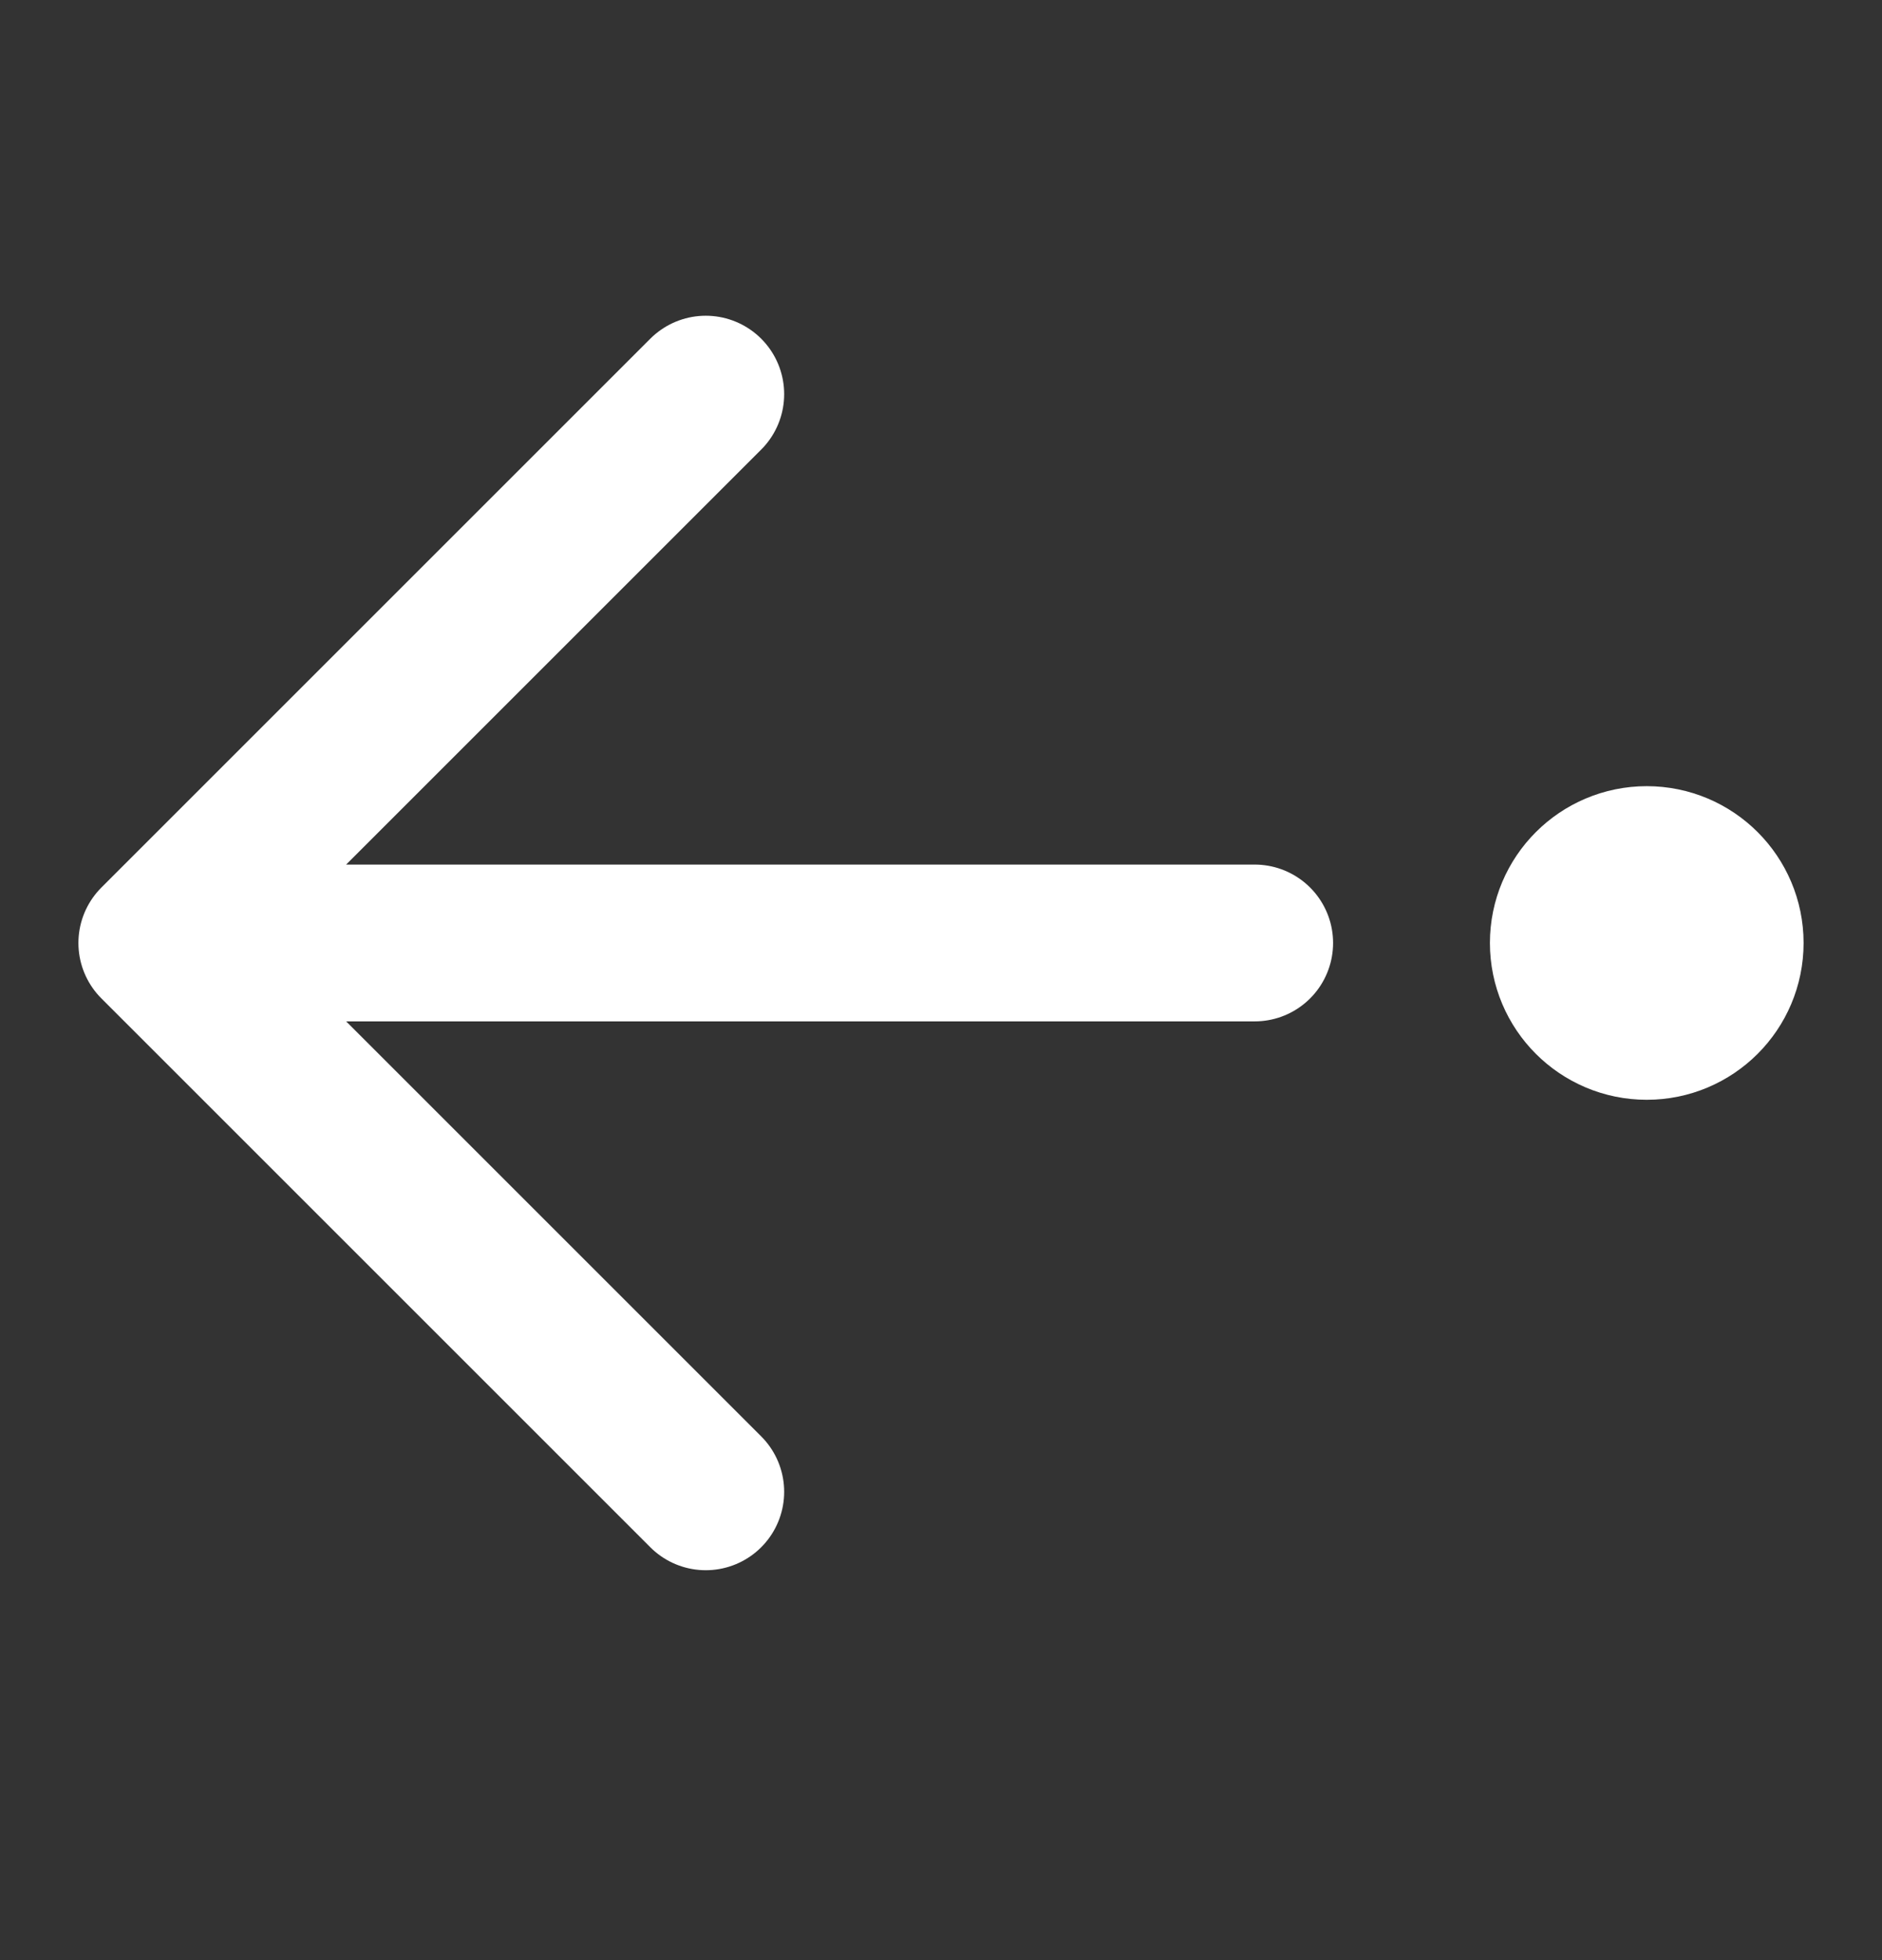 <svg width="24" height="25" viewBox="0 0 24 25" fill="none" xmlns="http://www.w3.org/2000/svg">
<rect x="0" y="0" width="24" height="25" fill="#333333" stroke="none"/>
<path d="M9 5.027L2 12.027M2 12.027L9 19.027M2 12.027L16 12.027" stroke="white" stroke-width="2" stroke-linecap="round" stroke-linejoin="round"/>
<path d="M22 12.027C22 12.579 21.552 13.027 21 13.027C20.448 13.027 20 12.579 20 12.027C20 11.475 20.448 11.027 21 11.027C21.552 11.027 22 11.475 22 12.027Z" stroke="white" stroke-width="2" stroke-linecap="round" stroke-linejoin="round"/>
</svg>

